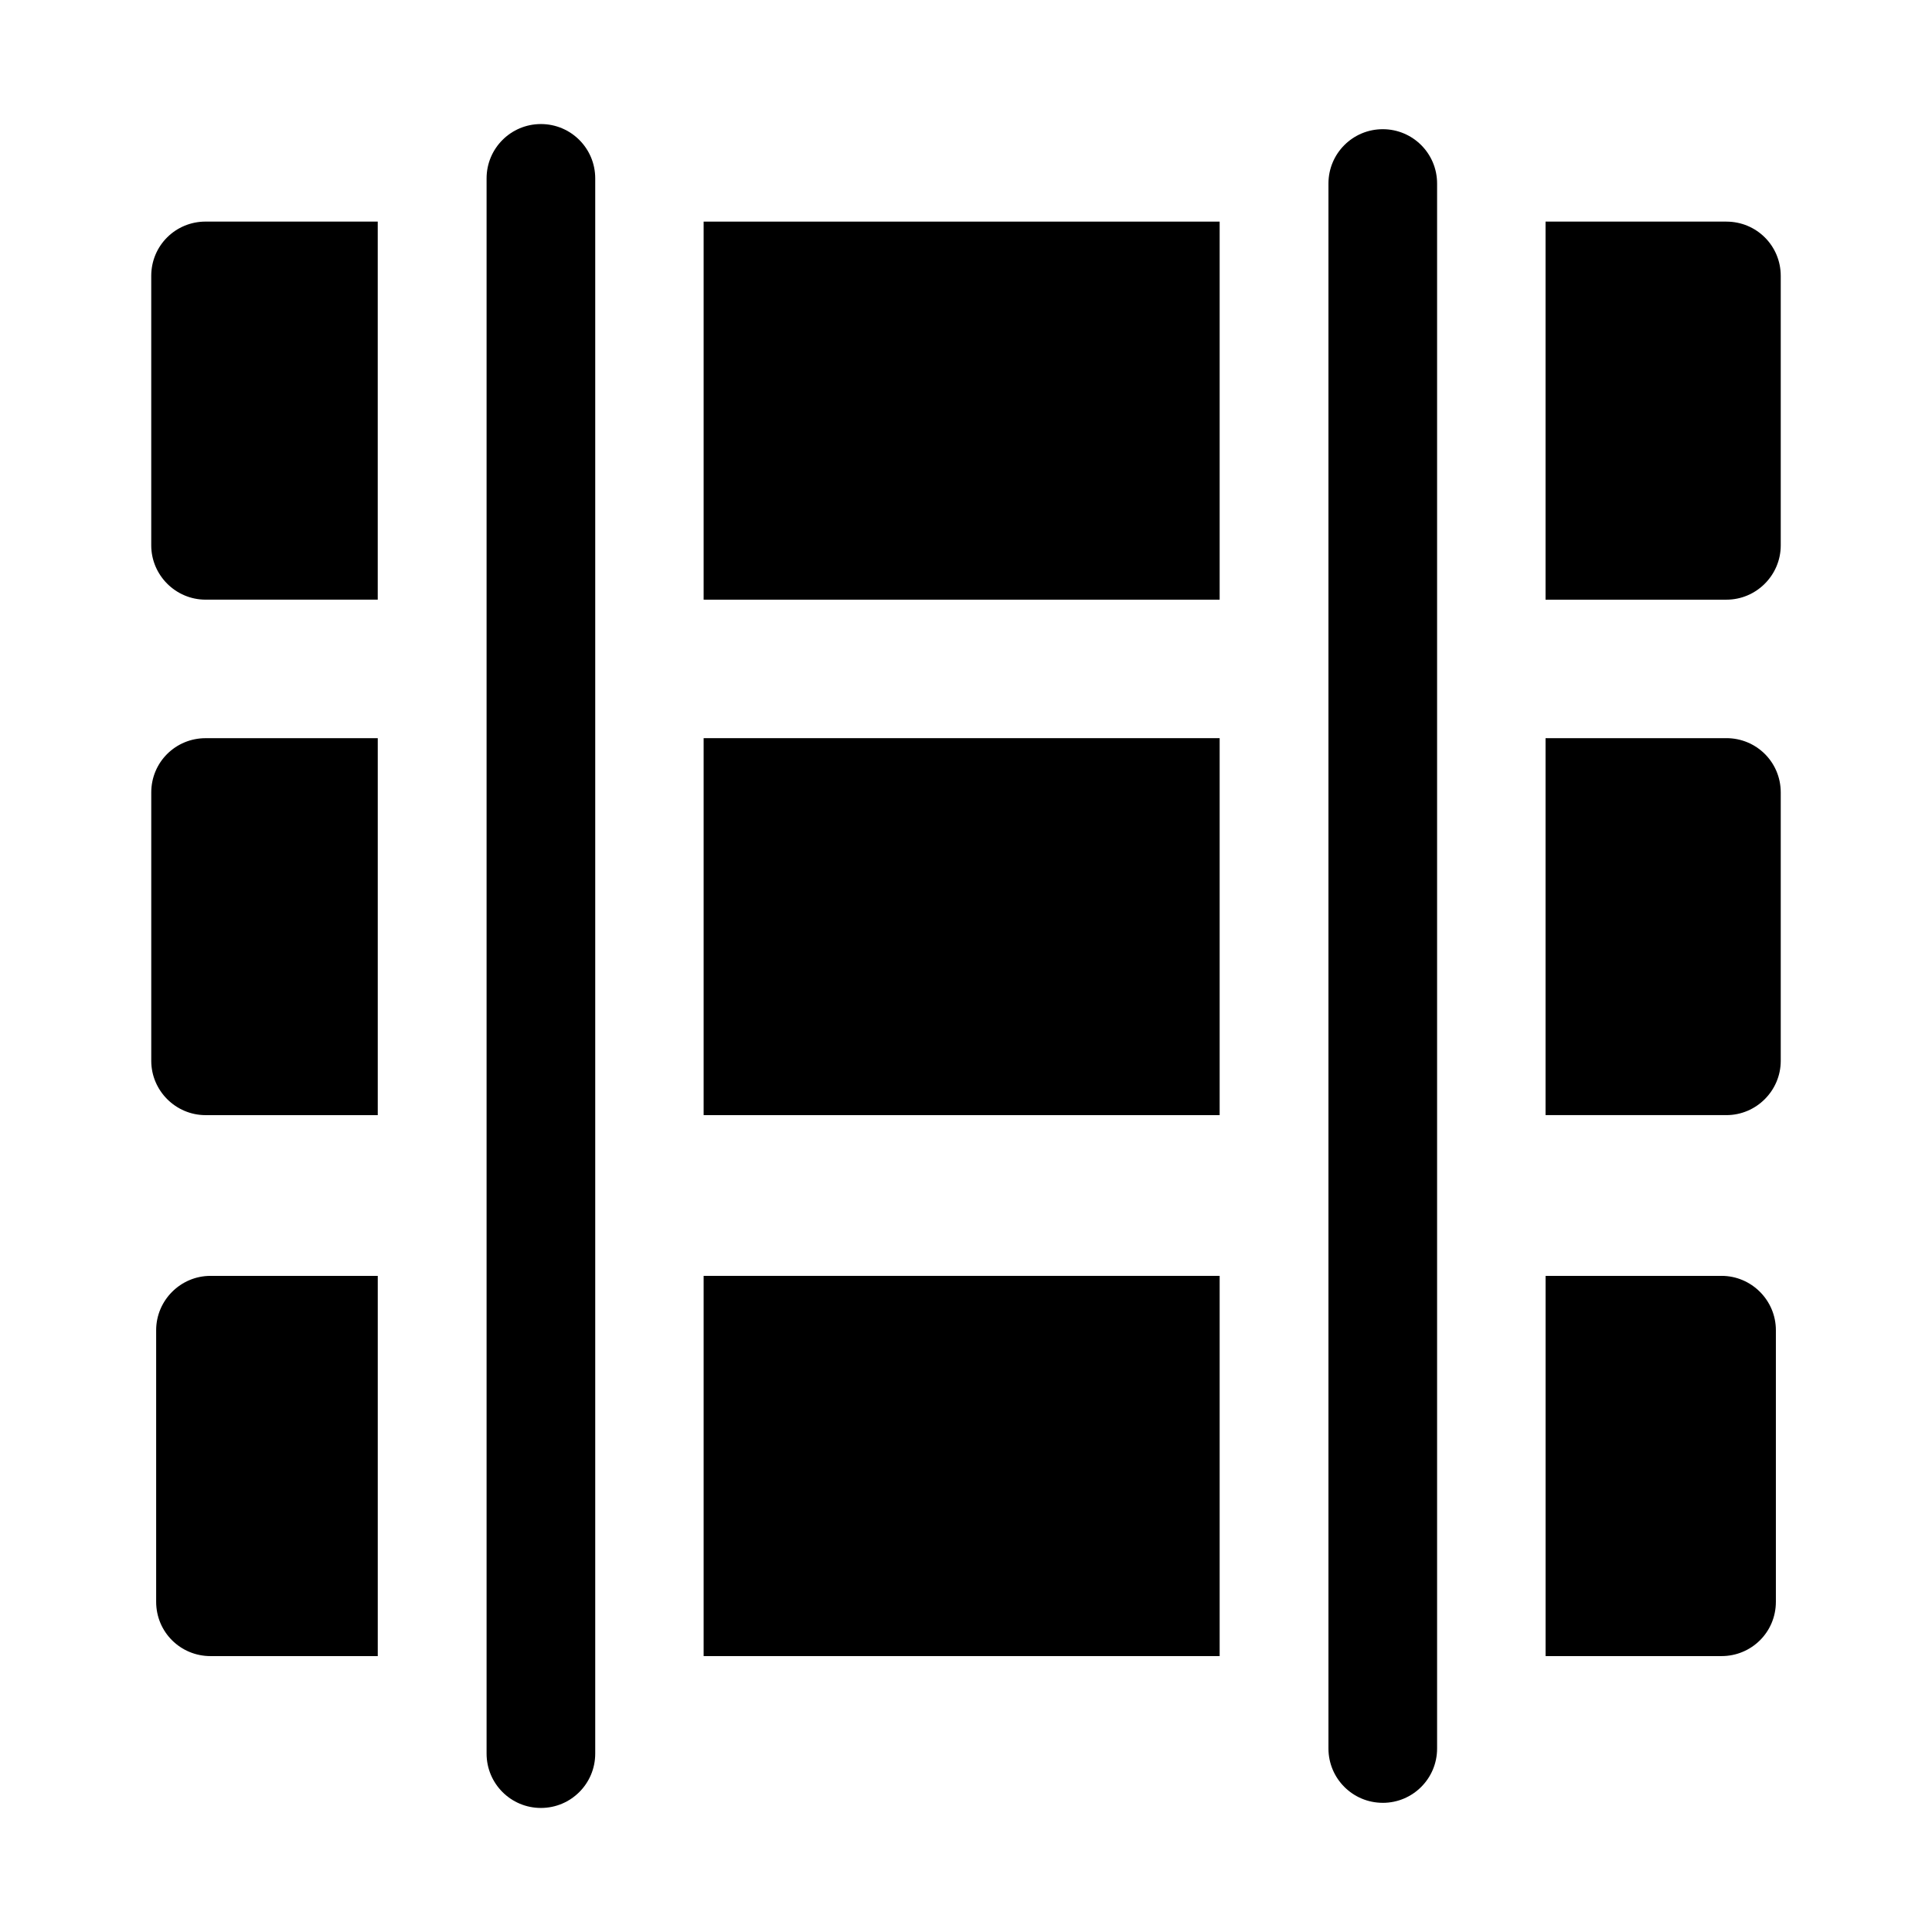 <?xml version="1.0" encoding="UTF-8"?>
<!-- Uploaded to: SVG Repo, www.svgrepo.com, Generator: SVG Repo Mixer Tools -->
<svg fill="#000000" width="800px" height="800px" version="1.1" viewBox="144 144 512 512" xmlns="http://www.w3.org/2000/svg">
 <g>
  <path d="m244.11 482.12h-44.332c-7.918 0-14.395 6.481-14.395 14.395v71.973c0 8.062 6.477 14.395 14.395 14.395h44.332z"/>
  <path d="m330.47 482.12h136.75v100.76h-136.75z"/>
  <path d="m600.23 482.12h-46.637v100.76h46.637c7.918 0 14.395-6.332 14.395-14.395v-71.973c0-7.918-6.477-14.395-14.395-14.395z"/>
  <path d="m184.08 217.12v71.398c0 7.918 6.477 14.395 14.395 14.395h45.629v-100.19h-45.629c-7.918 0-14.395 6.332-14.395 14.395z"/>
  <path d="m330.47 202.73h136.75v100.19h-136.75z"/>
  <path d="m601.52 202.73h-47.934v100.19h47.934c7.918 0 14.395-6.477 14.395-14.395v-71.398c0-8.062-6.481-14.395-14.395-14.395z"/>
  <path d="m198.48 439.52h45.629v-99.898l-45.629 0.004c-7.918 0-14.395 6.332-14.395 14.395v71.109c0 7.914 6.477 14.391 14.395 14.391z"/>
  <path d="m330.47 339.62h136.75v99.898h-136.75z"/>
  <path d="m601.52 339.62h-47.934v99.898h47.934c7.918 0 14.395-6.477 14.395-14.395v-71.109c0-8.059-6.481-14.395-14.395-14.395z"/>
  <path d="m510.45 621.77c7.957 0 14.395-6.438 14.395-14.395v-414.74c0-7.957-6.438-14.395-14.395-14.395-7.957 0-14.395 6.438-14.395 14.395v414.74c0 7.953 6.438 14.391 14.395 14.391z"/>
  <path d="m272.95 191.27v417.46c0 7.957 6.438 14.395 14.395 14.395s14.395-6.438 14.395-14.395v-417.46c0-7.957-6.438-14.395-14.395-14.395s-14.395 6.438-14.395 14.395z"/>
 </g>
</svg>